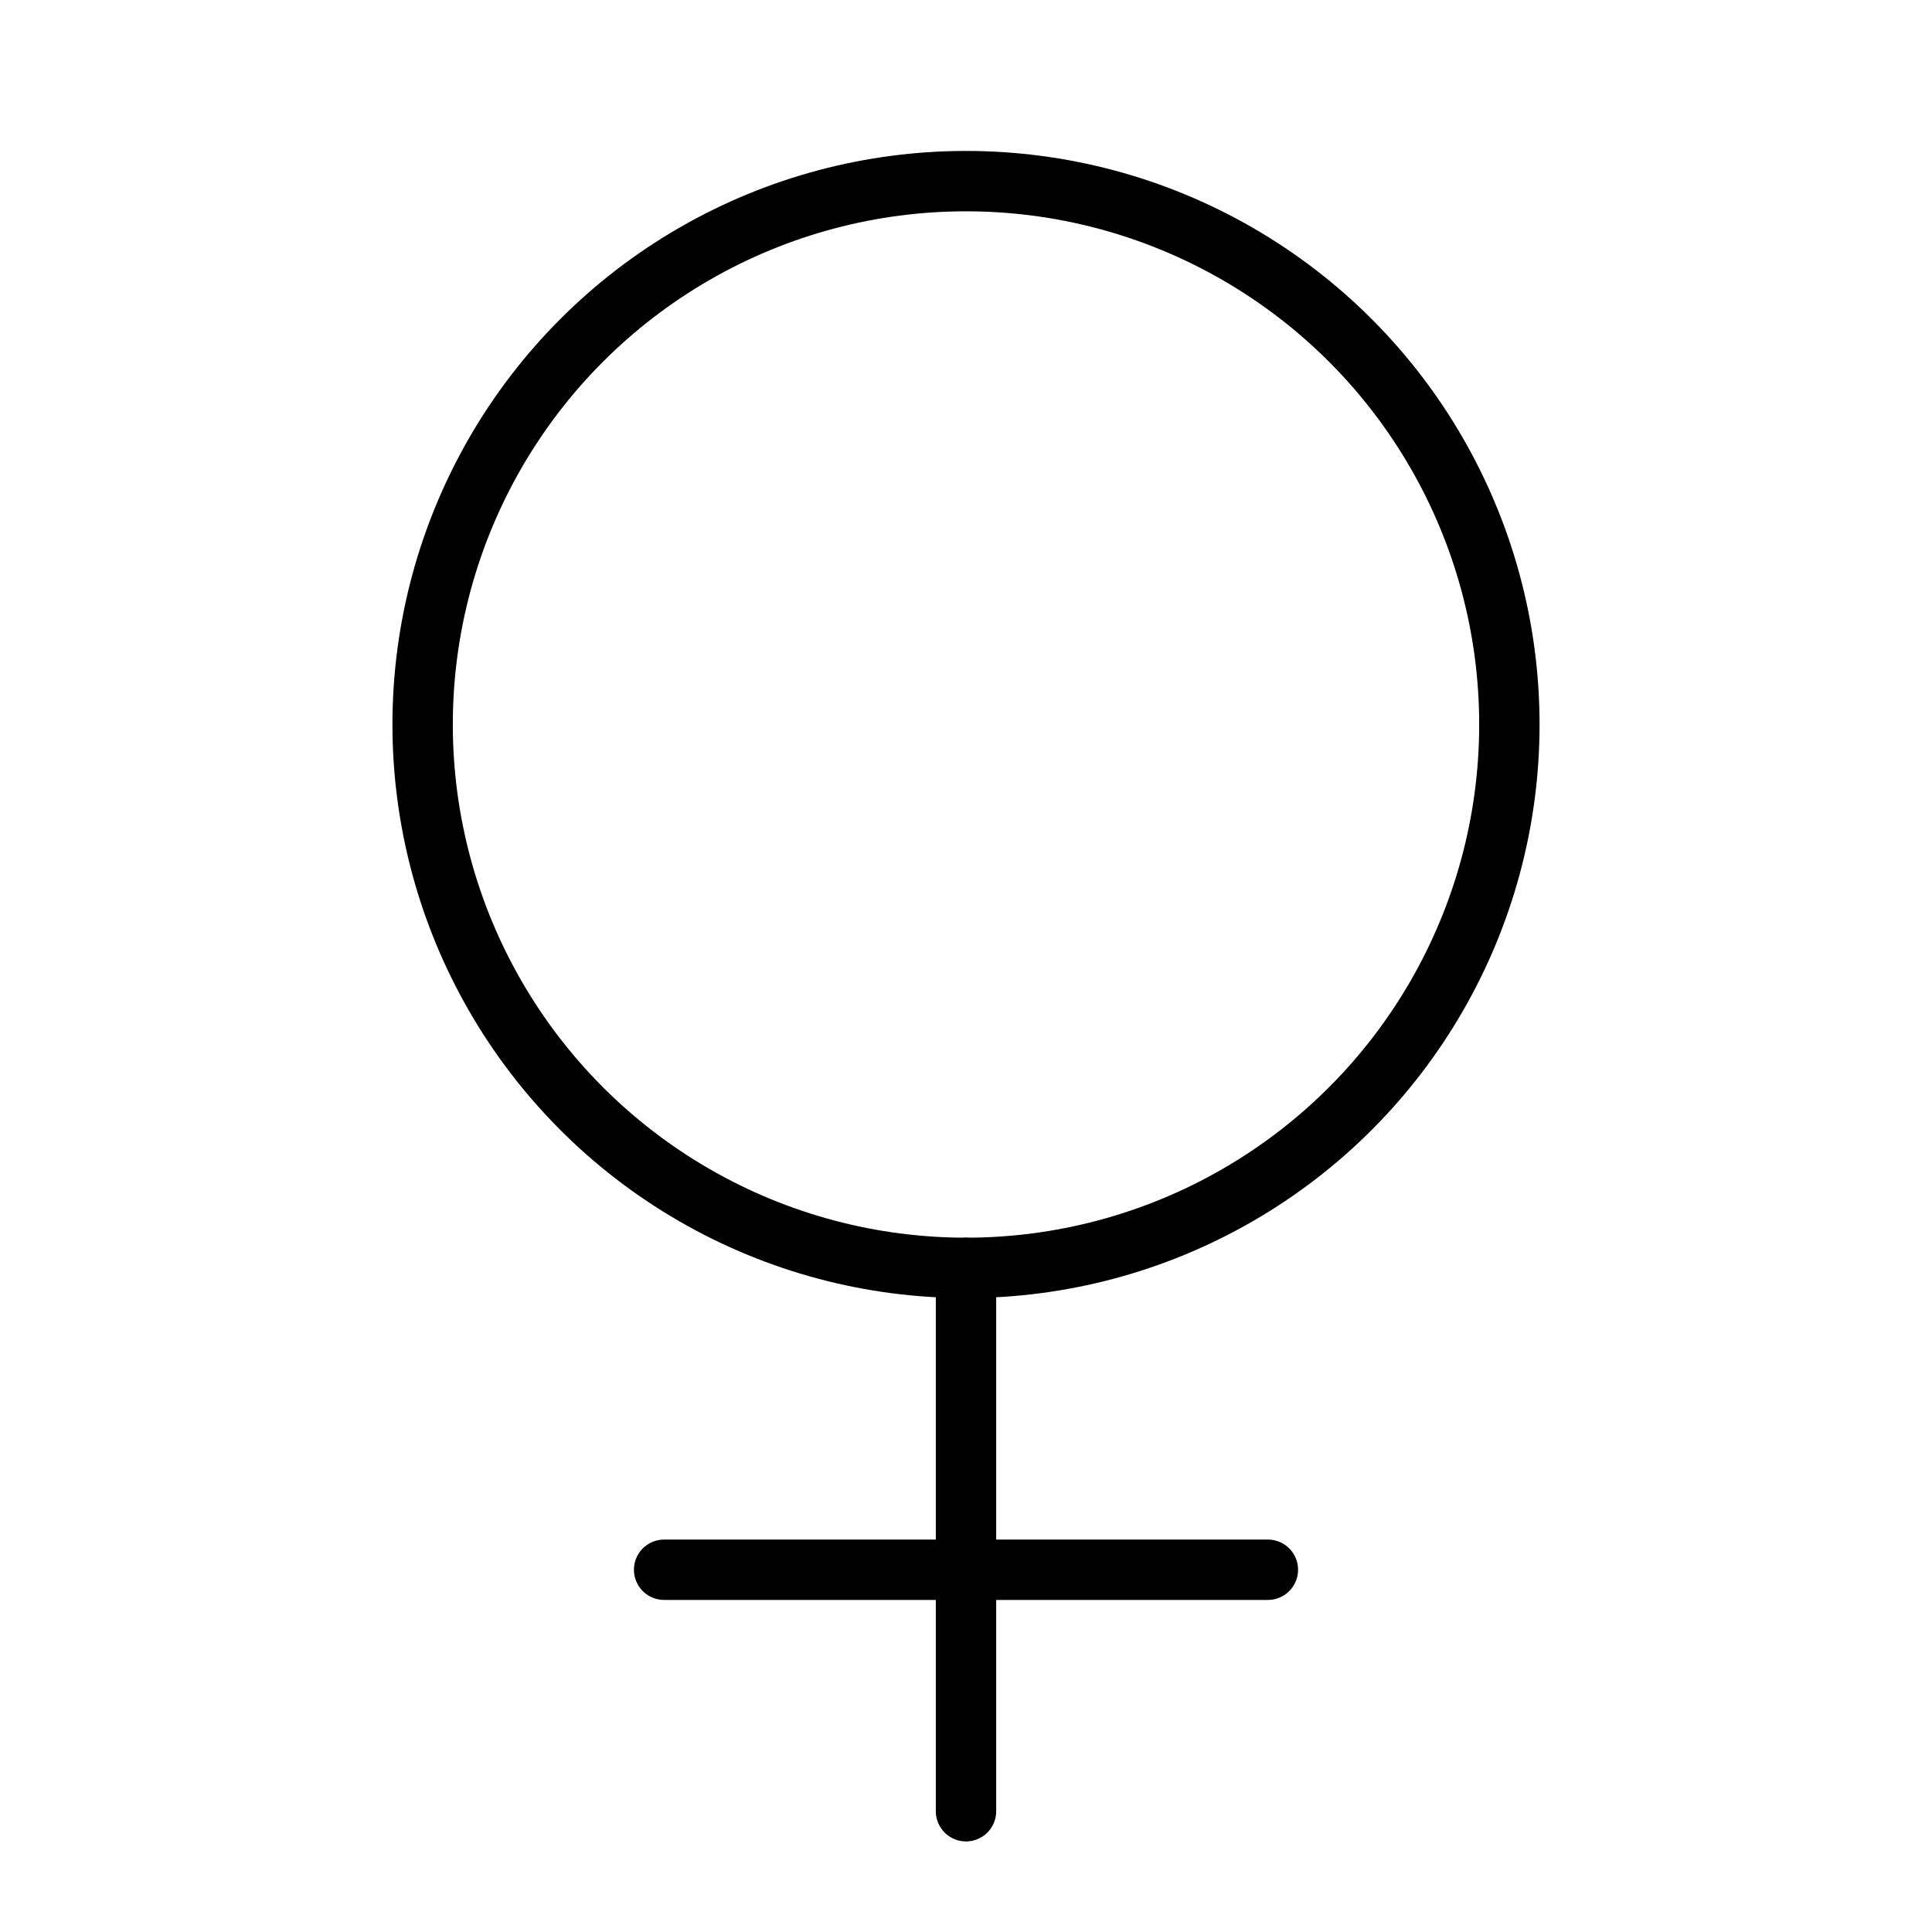 <svg xmlns="http://www.w3.org/2000/svg" viewBox="0 0 256 256"><rect width="256" height="256" fill="none"/><circle cx="128" cy="96" r="72" fill="none" stroke="#000" stroke-linecap="round" stroke-linejoin="round" stroke-width="8"/><line x1="128" y1="168" x2="128" y2="240" fill="none" stroke="#000" stroke-linecap="round" stroke-linejoin="round" stroke-width="8"/><line x1="88" y1="208" x2="168" y2="208" fill="none" stroke="#000" stroke-linecap="round" stroke-linejoin="round" stroke-width="8"/></svg>